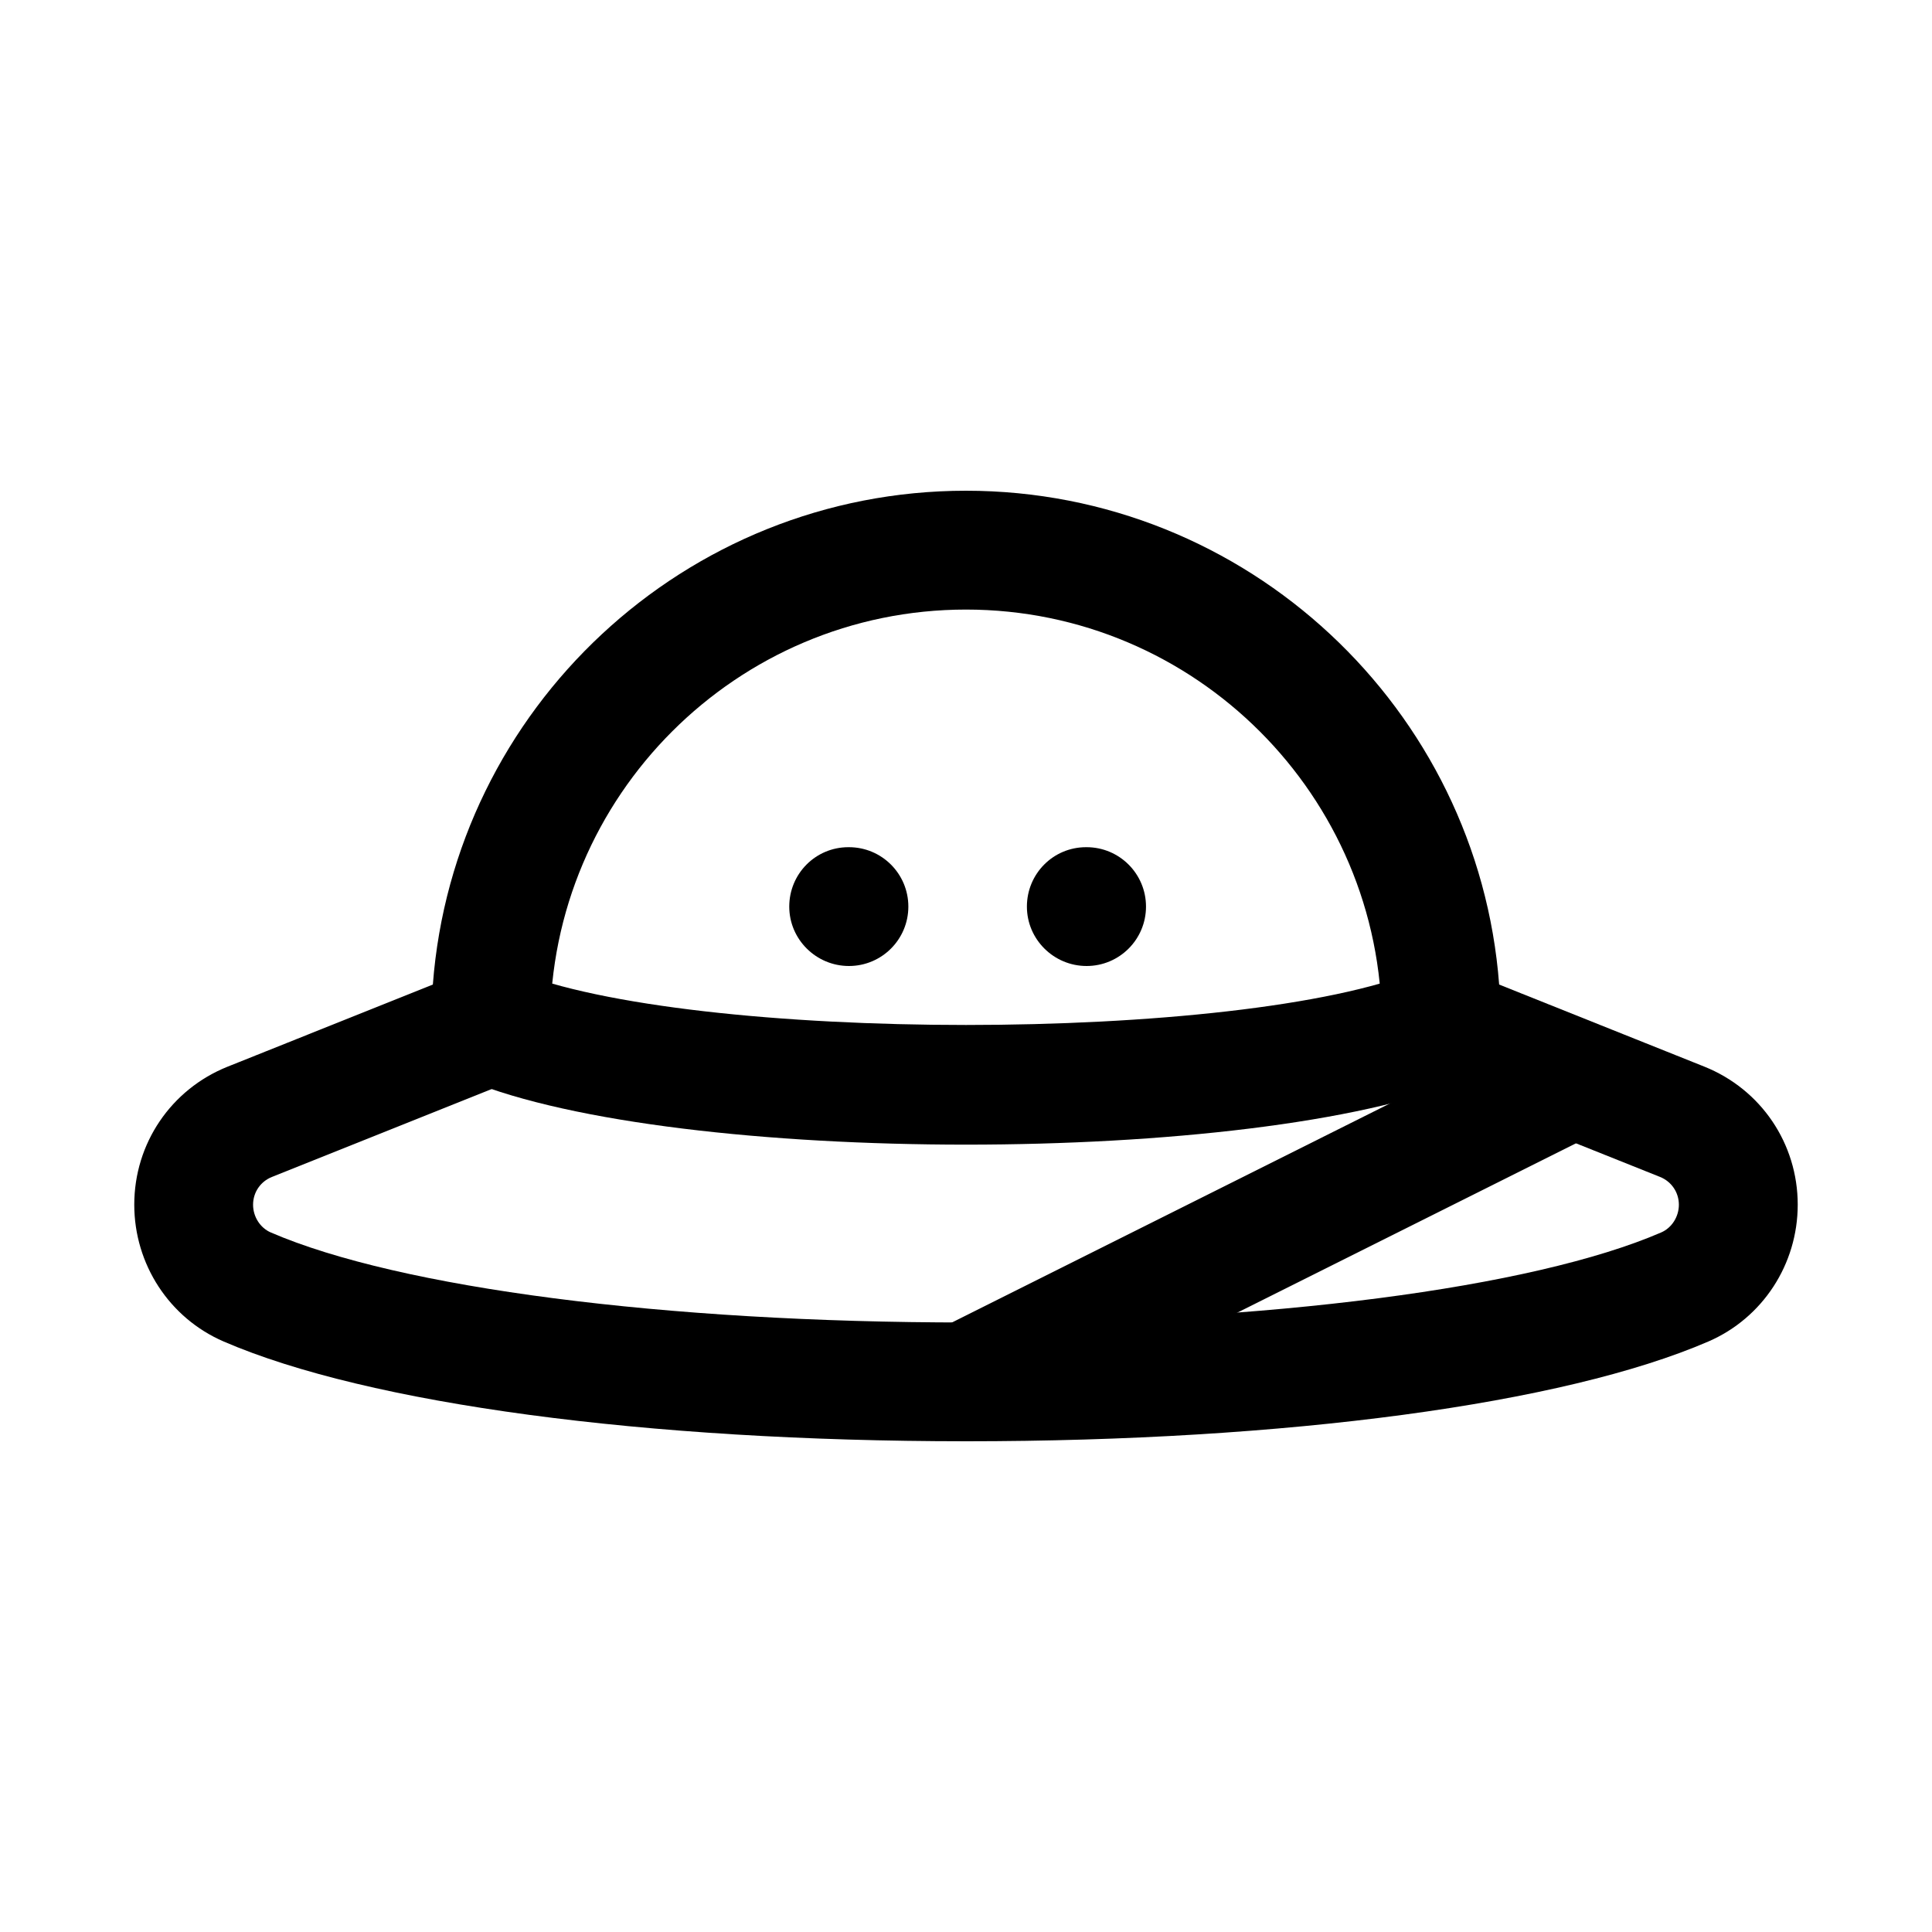 <?xml version="1.0" encoding="UTF-8"?>
<!-- Uploaded to: ICON Repo, www.svgrepo.com, Generator: ICON Repo Mixer Tools -->
<svg fill="#000000" width="800px" height="800px" version="1.1" viewBox="144 144 512 512" xmlns="http://www.w3.org/2000/svg">
 <g>
  <path d="m400 525.95c-84.895 0-158.44-9.887-196.73-26.438-14.387-6.219-23.688-20.453-23.688-36.262 0-16.207 9.727-30.566 24.77-36.586l54.359-21.746c5.539-73.102 66.797-130.87 141.29-130.87s135.75 57.77 141.29 130.87l54.359 21.742c15.043 6.027 24.766 20.387 24.766 36.59 0 15.805-9.301 30.043-23.684 36.262-38.293 16.555-111.84 26.438-196.73 26.438zm0-220.41c-60.77 0-110.21 49.438-110.21 110.21 0 6.434-3.922 12.23-9.895 14.621l-63.844 25.539c-3.031 1.207-4.984 4.09-4.984 7.348 0 3.191 1.883 6.141 4.695 7.356 34.035 14.715 104.63 23.855 184.23 23.855s150.2-9.141 184.23-23.855c2.812-1.211 4.695-4.164 4.695-7.356 0-3.258-1.953-6.141-4.981-7.356l-63.844-25.531c-5.973-2.391-9.895-8.188-9.895-14.621 0-60.77-49.438-110.21-110.21-110.21z"/>
  <path d="m400 447.34c-52.09 0-104.18-5.676-131.92-17.035-8.047-3.289-11.902-12.484-8.602-20.535 3.297-8.039 12.492-11.906 20.535-8.602 47.094 19.281 192.88 19.281 239.97 0 8.078-3.297 17.258 0.559 20.535 8.602 3.297 8.047-0.555 17.242-8.602 20.535-27.742 11.363-79.832 17.035-131.92 17.035z"/>
  <path d="m400.02 525.95c-5.781 0-11.34-3.184-14.098-8.703-3.891-7.777-0.738-17.234 7.043-21.125l157.44-78.719c7.777-3.891 17.242-0.73 21.125 7.043 3.891 7.777 0.738 17.234-7.043 21.125l-157.44 78.719c-2.262 1.133-4.668 1.66-7.027 1.66z"/>
  <path d="m368.98 400c-8.695 0-15.82-7.051-15.82-15.742 0-8.695 6.973-15.742 15.668-15.742h0.152c8.703 0 15.742 7.051 15.742 15.742 0 8.691-7.043 15.742-15.742 15.742z"/>
  <path d="m431.96 400c-8.695 0-15.82-7.051-15.82-15.742 0-8.695 6.973-15.742 15.668-15.742h0.152c8.703 0 15.742 7.051 15.742 15.742 0 8.691-7.043 15.742-15.742 15.742z"/>
 </g>
</svg>